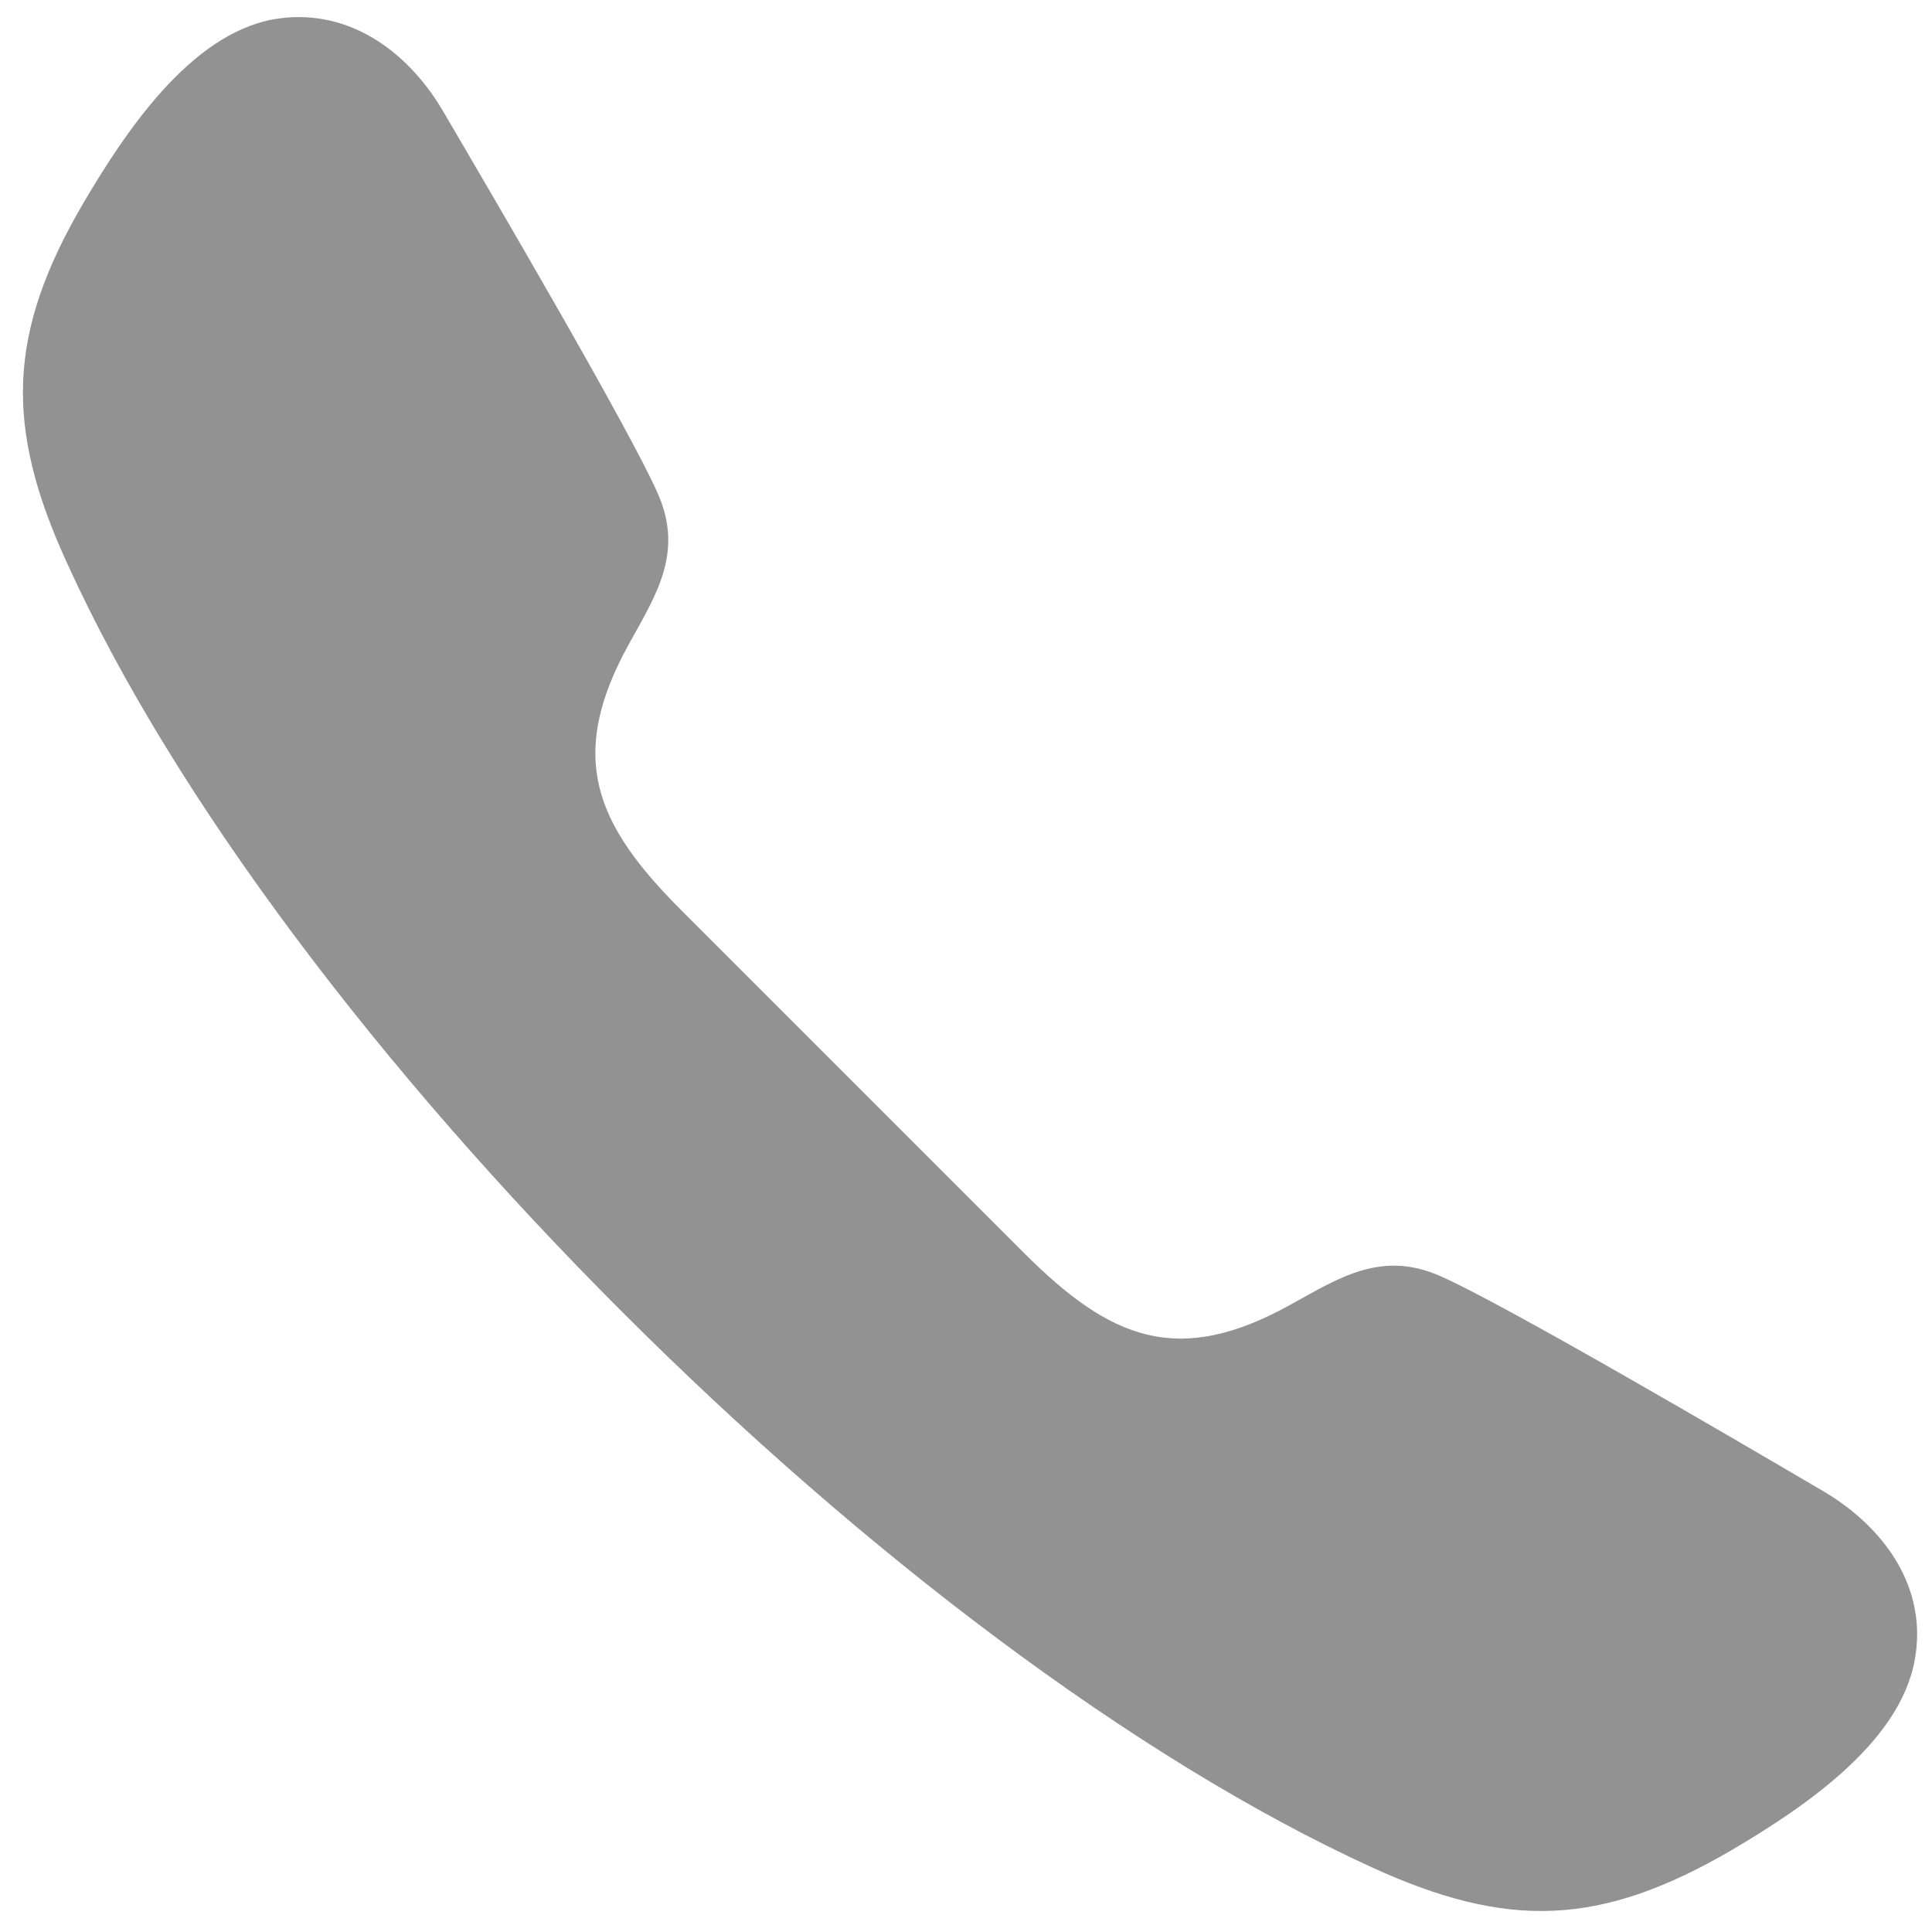 <?xml version="1.0" encoding="utf-8"?>
<!-- Generator: Adobe Illustrator 26.0.3, SVG Export Plug-In . SVG Version: 6.00 Build 0)  -->
<svg version="1.1" xmlns="http://www.w3.org/2000/svg" xmlns:xlink="http://www.w3.org/1999/xlink" x="0px" y="0px"
	 viewBox="0 0 200 200" style="enable-background:new 0 0 200 200;" xml:space="preserve">
<style type="text/css">
	.st0{fill-rule:evenodd;clip-rule:evenodd;fill:none;}
	.st1{fill-rule:evenodd;clip-rule:evenodd;fill:#929292;}
</style>
<g id="Guides_For_Artboard">
</g>
<g id="Layer_1">
	<rect class="st0" width="200" height="200"/>
	<g>
		<path class="st1" d="M70.5,94.2c-8.9-8.9-11.9-15.9-5.3-27.7c2.7-4.9,5.6-9.3,2.9-15.4c-2.9-6.6-16.9-30.5-22.3-39.7
			C42,5,35.7,0.7,28.3,2C19.6,3.6,12.9,13.8,8.7,20.9c-8,13.6-8.2,23.3-1.8,37.3c11.2,24.7,32.7,52.8,57.5,77.6
			c24.8,24.8,52.9,46.2,77.6,57.5c14,6.4,23.6,6.2,37.3-1.8c7.1-4.2,17.3-10.9,18.9-19.6c1.4-7.4-3-13.7-9.4-17.5
			c-9.2-5.4-33.1-19.4-39.7-22.3c-6.1-2.7-10.5,0.2-15.4,2.9c-11.8,6.6-18.8,3.6-27.7-5.3l-17.7-17.7L70.5,94.2z"/>
	</g>
</g>
</svg>
